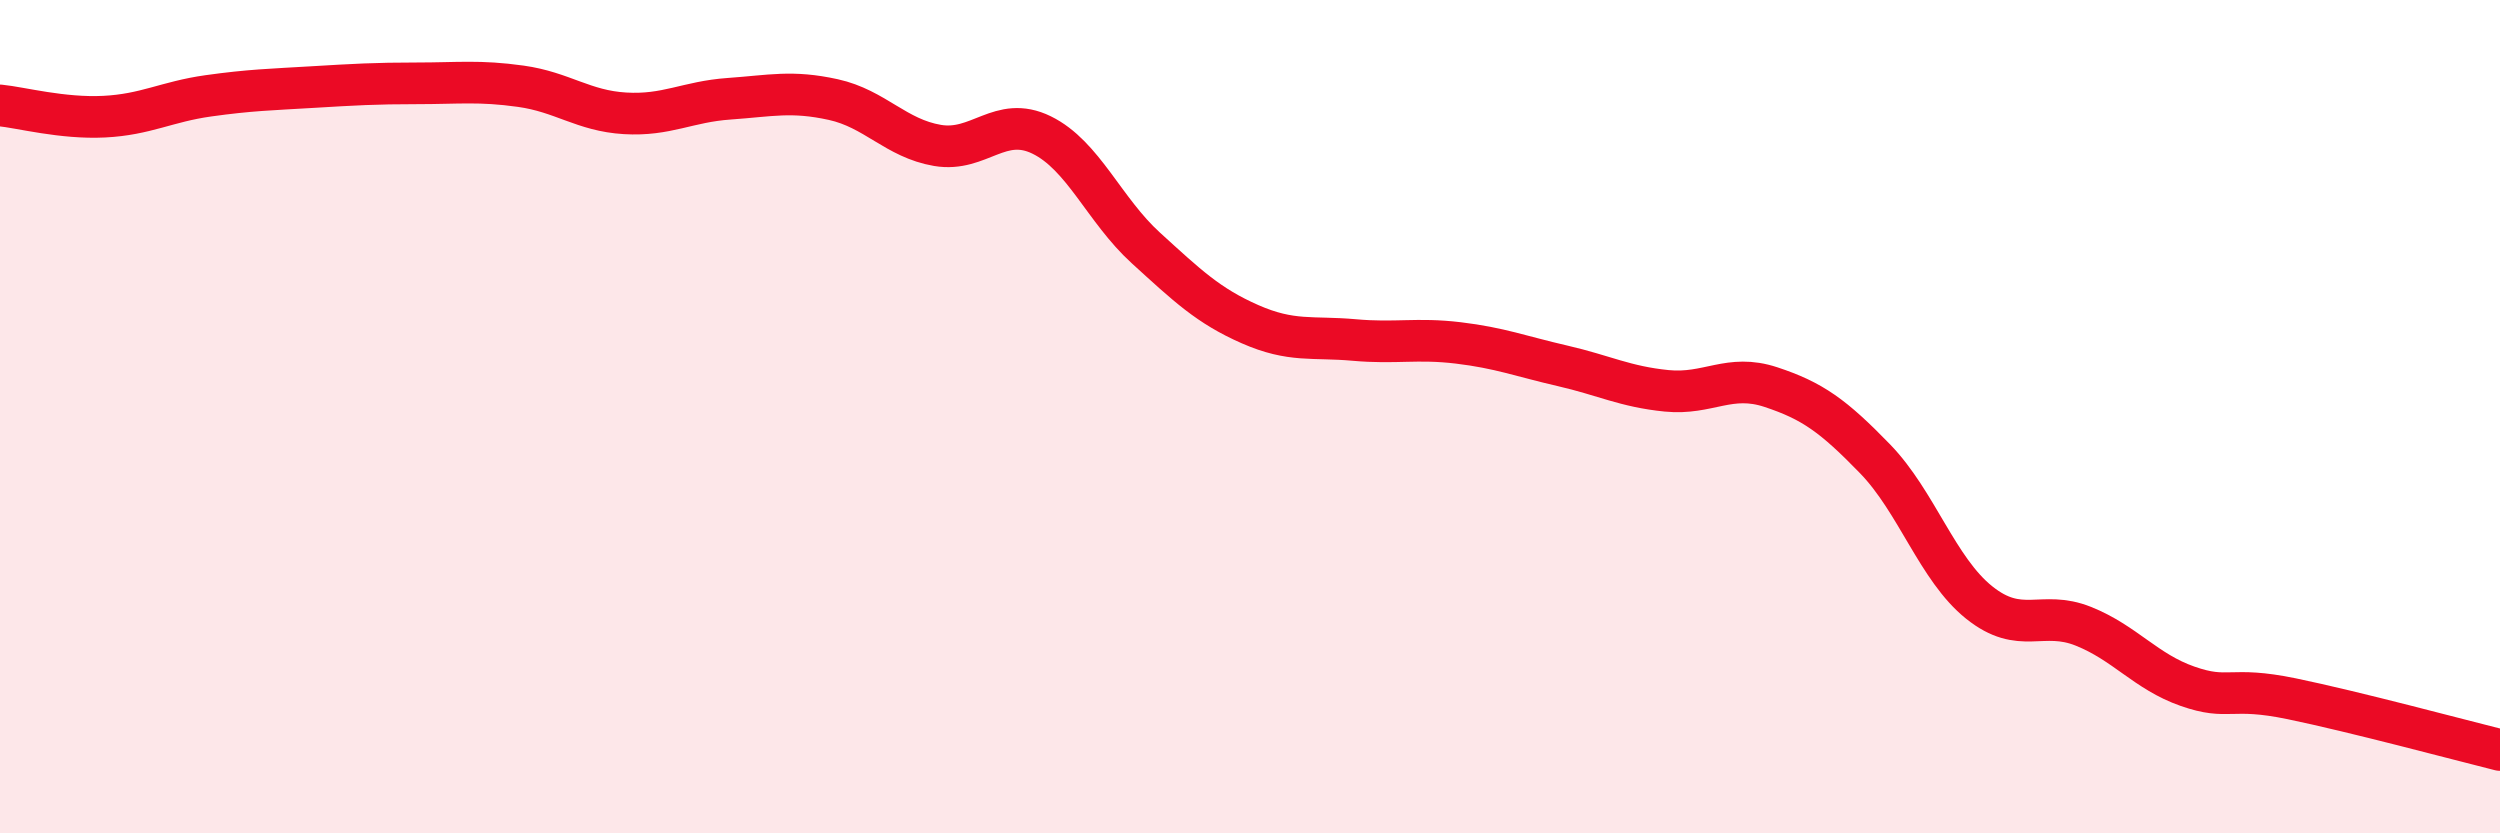 
    <svg width="60" height="20" viewBox="0 0 60 20" xmlns="http://www.w3.org/2000/svg">
      <path
        d="M 0,2.53 C 0.5,2.58 1.5,2.85 2.5,2.8 C 3.5,2.75 4,2.44 5,2.3 C 6,2.16 6.5,2.15 7.5,2.09 C 8.5,2.03 9,2 10,2 C 11,2 11.5,1.93 12.5,2.07 C 13.5,2.21 14,2.66 15,2.72 C 16,2.78 16.5,2.44 17.5,2.37 C 18.5,2.3 19,2.17 20,2.39 C 21,2.61 21.5,3.32 22.5,3.49 C 23.5,3.66 24,2.75 25,3.24 C 26,3.73 26.5,5.04 27.5,5.95 C 28.5,6.86 29,7.34 30,7.78 C 31,8.22 31.5,8.07 32.5,8.16 C 33.5,8.25 34,8.11 35,8.23 C 36,8.35 36.5,8.55 37.5,8.78 C 38.5,9.01 39,9.28 40,9.38 C 41,9.48 41.5,8.96 42.5,9.29 C 43.5,9.62 44,9.98 45,11.01 C 46,12.04 46.5,13.66 47.5,14.46 C 48.5,15.26 49,14.63 50,15.03 C 51,15.43 51.5,16.12 52.5,16.47 C 53.5,16.82 53.5,16.46 55,16.77 C 56.5,17.08 59,17.75 60,18L60 20L0 20Z"
        fill="#EB0A25"
        opacity="0.1"
        stroke-linecap="round"
        stroke-linejoin="round"
      />
      <path
        d="M 0,2.53 C 0.5,2.58 1.5,2.85 2.5,2.8 C 3.5,2.75 4,2.44 5,2.3 C 6,2.16 6.5,2.15 7.5,2.09 C 8.5,2.03 9,2 10,2 C 11,2 11.5,1.93 12.5,2.07 C 13.5,2.21 14,2.66 15,2.72 C 16,2.78 16.5,2.44 17.5,2.37 C 18.5,2.3 19,2.17 20,2.39 C 21,2.61 21.5,3.32 22.5,3.49 C 23.5,3.66 24,2.75 25,3.24 C 26,3.73 26.5,5.04 27.5,5.95 C 28.5,6.86 29,7.34 30,7.78 C 31,8.22 31.5,8.07 32.5,8.16 C 33.5,8.25 34,8.11 35,8.23 C 36,8.35 36.5,8.55 37.5,8.78 C 38.5,9.01 39,9.28 40,9.38 C 41,9.48 41.5,8.96 42.5,9.29 C 43.5,9.62 44,9.98 45,11.01 C 46,12.04 46.5,13.66 47.5,14.46 C 48.5,15.26 49,14.63 50,15.03 C 51,15.43 51.5,16.12 52.5,16.47 C 53.5,16.82 53.5,16.46 55,16.77 C 56.5,17.08 59,17.75 60,18"
        stroke="#EB0A25"
        stroke-width="1"
        fill="none"
        stroke-linecap="round"
        stroke-linejoin="round"
      />
    </svg>
  